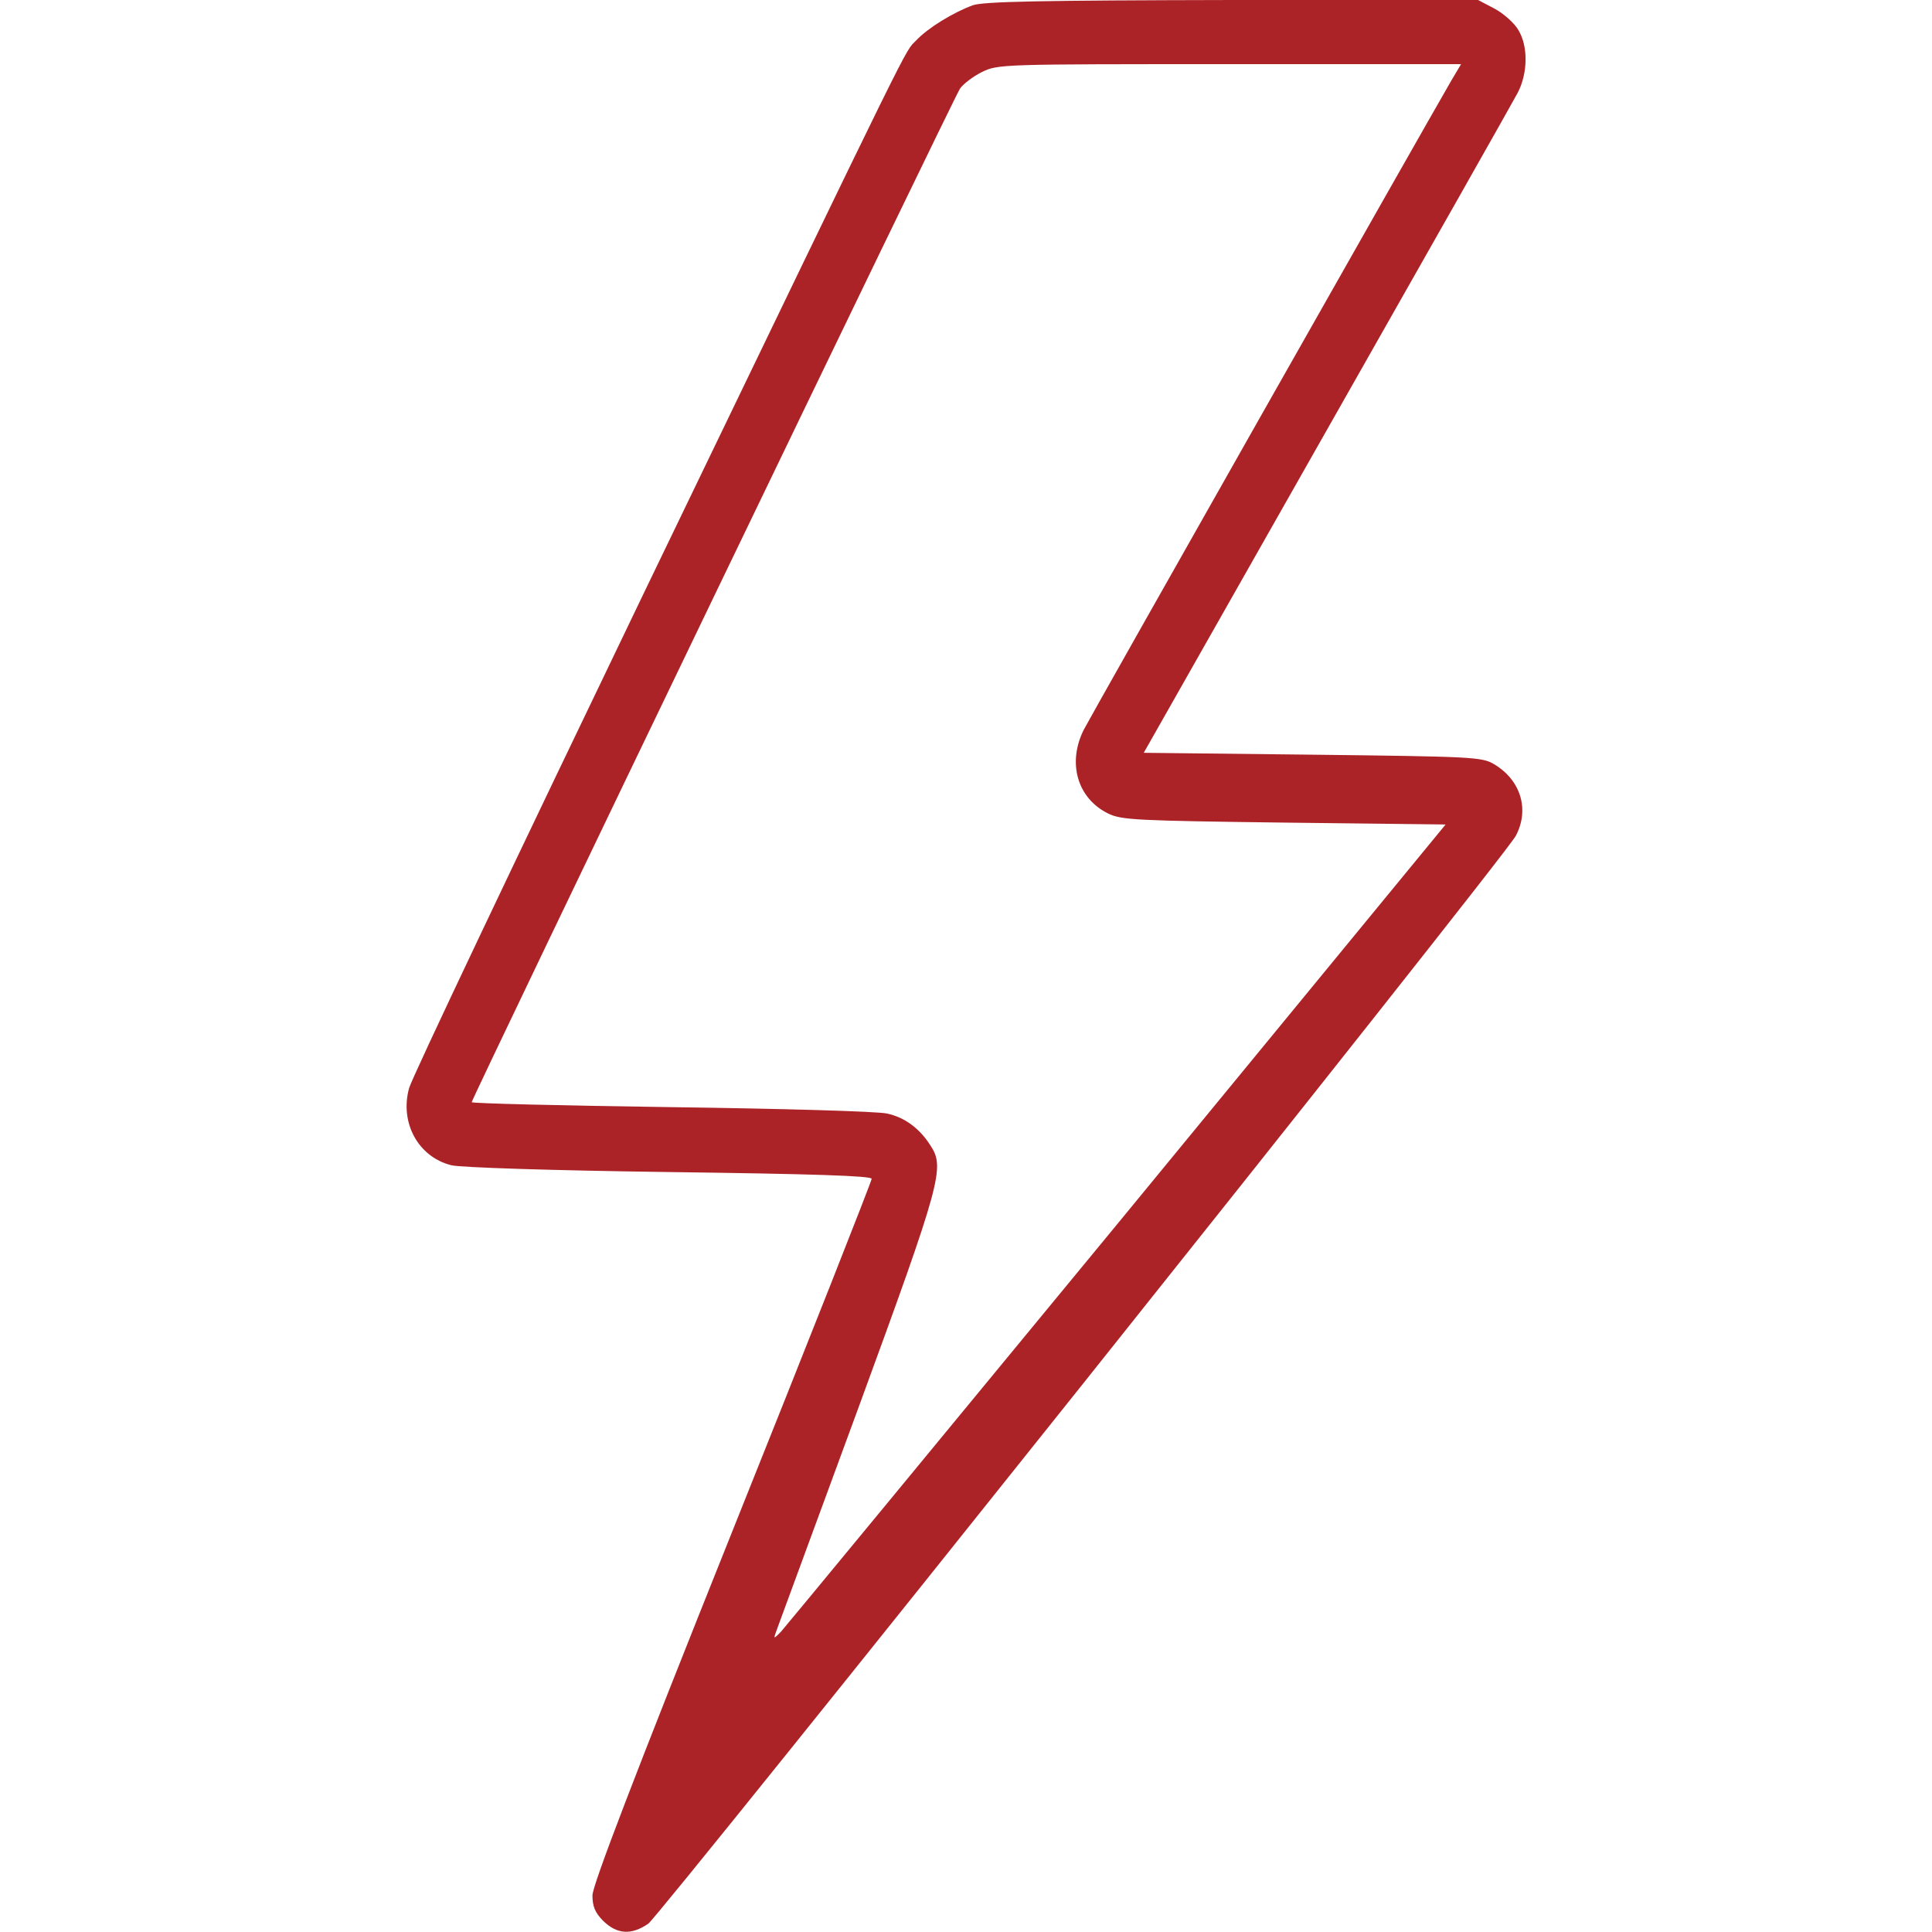 <?xml version="1.0" encoding="UTF-8"?> <svg xmlns="http://www.w3.org/2000/svg" width="40" height="40" viewBox="0 0 40 40" fill="none"><g clip-path="url(#clip0_268_954)"><path d="M20.141 0.109C19.735 0.258 19.211 0.578 18.969 0.836C18.711 1.109 19.07 0.383 13.336 12.266C10.719 17.703 8.524 22.32 8.469 22.531C8.274 23.242 8.656 23.953 9.344 24.125C9.516 24.172 11.445 24.234 13.852 24.266C16.828 24.305 18.047 24.344 18.047 24.406C18.047 24.453 16.75 27.742 15.156 31.719C13.125 36.789 12.266 39.039 12.266 39.242C12.266 39.469 12.32 39.602 12.492 39.773C12.774 40.047 13.07 40.07 13.422 39.828C13.68 39.641 31.172 17.719 31.383 17.305C31.672 16.758 31.485 16.148 30.93 15.82C30.68 15.672 30.485 15.664 27.172 15.625L23.68 15.586L27.469 8.906C29.555 5.234 31.336 2.086 31.422 1.922C31.633 1.516 31.641 0.961 31.438 0.625C31.36 0.484 31.133 0.281 30.945 0.18L30.602 -1.14441e-05H25.516C21.539 0.008 20.367 0.031 20.141 0.109ZM30.055 1.656C29.43 2.734 22.602 14.789 22.438 15.109C22.094 15.797 22.305 16.531 22.945 16.844C23.219 16.977 23.523 16.992 26.586 17.031L29.93 17.07L23.125 25.352C19.375 29.906 16.242 33.703 16.164 33.789C16.008 33.945 16.008 33.945 16.094 33.711C16.141 33.578 16.906 31.508 17.789 29.102C19.492 24.453 19.563 24.172 19.266 23.719C19.039 23.359 18.727 23.133 18.367 23.055C18.164 23.008 16.172 22.953 13.891 22.922C11.617 22.891 9.766 22.844 9.766 22.82C9.766 22.742 19.735 2.047 19.875 1.836C19.938 1.742 20.141 1.586 20.328 1.492C20.664 1.328 20.719 1.328 25.453 1.328H30.25L30.055 1.656Z" fill="#AC2327"></path></g><defs><clipPath id="clip0_268_954"><rect width="40" height="40" fill="white"></rect></clipPath></defs></svg> 